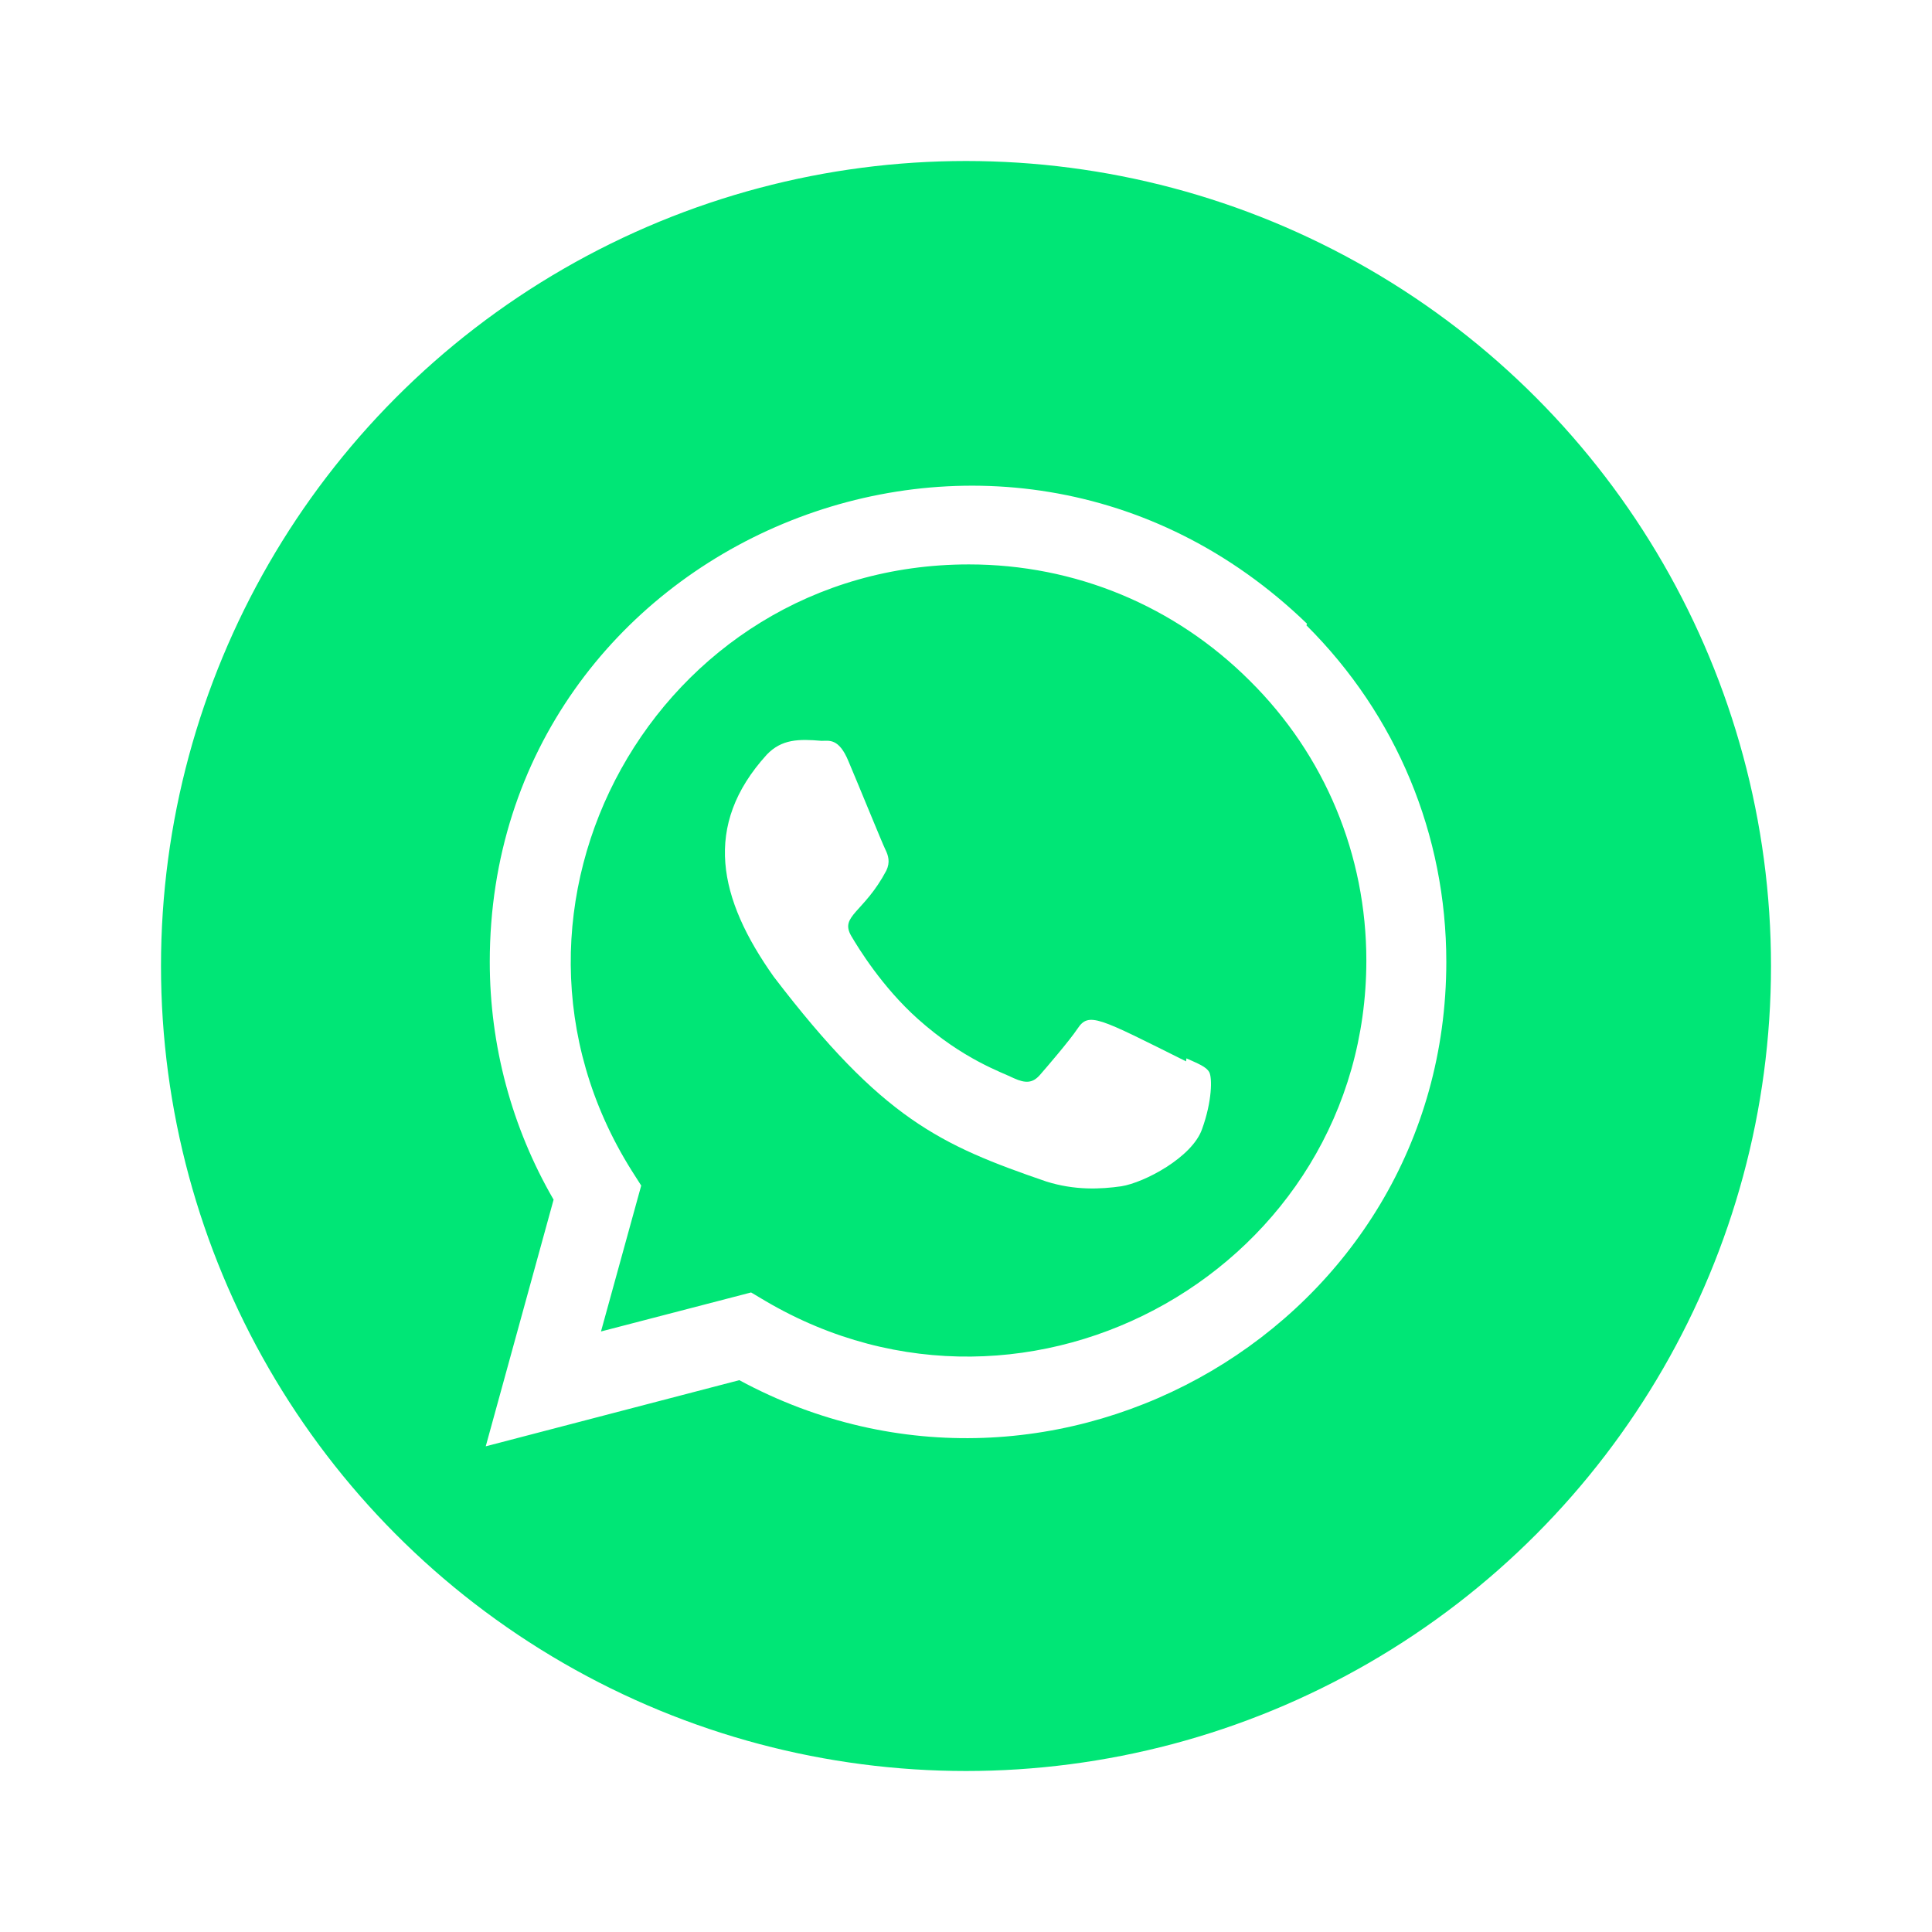 <svg width="72" height="72" viewBox="0 0 72 72" fill="none" xmlns="http://www.w3.org/2000/svg">
<g filter="url(#filter0_d)">
<circle cx="36" cy="32" r="31" fill="#00E676" stroke="white" stroke-width="2"/>
<path d="M44.215 35.442L44.201 35.554C40.921 33.919 40.578 33.701 40.155 34.337C39.861 34.777 39.005 35.775 38.746 36.07C38.485 36.361 38.226 36.383 37.783 36.182C37.335 35.958 35.899 35.488 34.199 33.967C32.874 32.781 31.985 31.326 31.723 30.879C31.285 30.124 32.2 30.017 33.032 28.442C33.181 28.128 33.105 27.882 32.995 27.66C32.883 27.436 31.992 25.244 31.62 24.37C31.262 23.498 30.893 23.609 30.617 23.609C29.758 23.534 29.13 23.546 28.577 24.122C26.169 26.768 26.776 29.498 28.836 32.401C32.885 37.699 35.041 38.674 38.985 40.029C40.05 40.367 41.021 40.319 41.789 40.209C42.645 40.073 44.425 39.134 44.796 38.082C45.177 37.03 45.177 36.158 45.065 35.956C44.955 35.755 44.662 35.643 44.215 35.442Z" fill="white"/>
<path d="M48.709 19.245C37.24 8.158 18.26 16.2 18.252 31.841C18.252 34.967 19.071 38.016 20.631 40.708L18.102 49.9L27.551 47.435C39.342 53.805 53.894 45.347 53.9 31.85C53.9 27.112 52.05 22.654 48.687 19.304L48.709 19.245ZM50.92 31.8C50.911 43.186 38.413 50.296 28.528 44.485L27.991 44.166L22.397 45.62L23.896 40.183L23.54 39.624C17.389 29.831 24.456 17.034 36.108 17.034C40.067 17.034 43.782 18.577 46.581 21.374C49.378 24.147 50.92 27.863 50.92 31.8Z" fill="white"/>
</g>
<defs>
<filter id="filter0_d" x="0" y="0" width="72" height="72" filterUnits="userSpaceOnUse" color-interpolation-filters="sRGB">
<feFlood flood-opacity="0" result="BackgroundImageFix"/>
<feColorMatrix in="SourceAlpha" type="matrix" values="0 0 0 0 0 0 0 0 0 0 0 0 0 0 0 0 0 0 127 0"/>
<feOffset dy="4"/>
<feGaussianBlur stdDeviation="2"/>
<feColorMatrix type="matrix" values="0 0 0 0 0 0 0 0 0 0 0 0 0 0 0 0 0 0 0.25 0"/>
<feBlend mode="normal" in2="BackgroundImageFix" result="effect1_dropShadow"/>
<feBlend mode="normal" in="SourceGraphic" in2="effect1_dropShadow" result="shape"/>
</filter>
</defs>
</svg>
